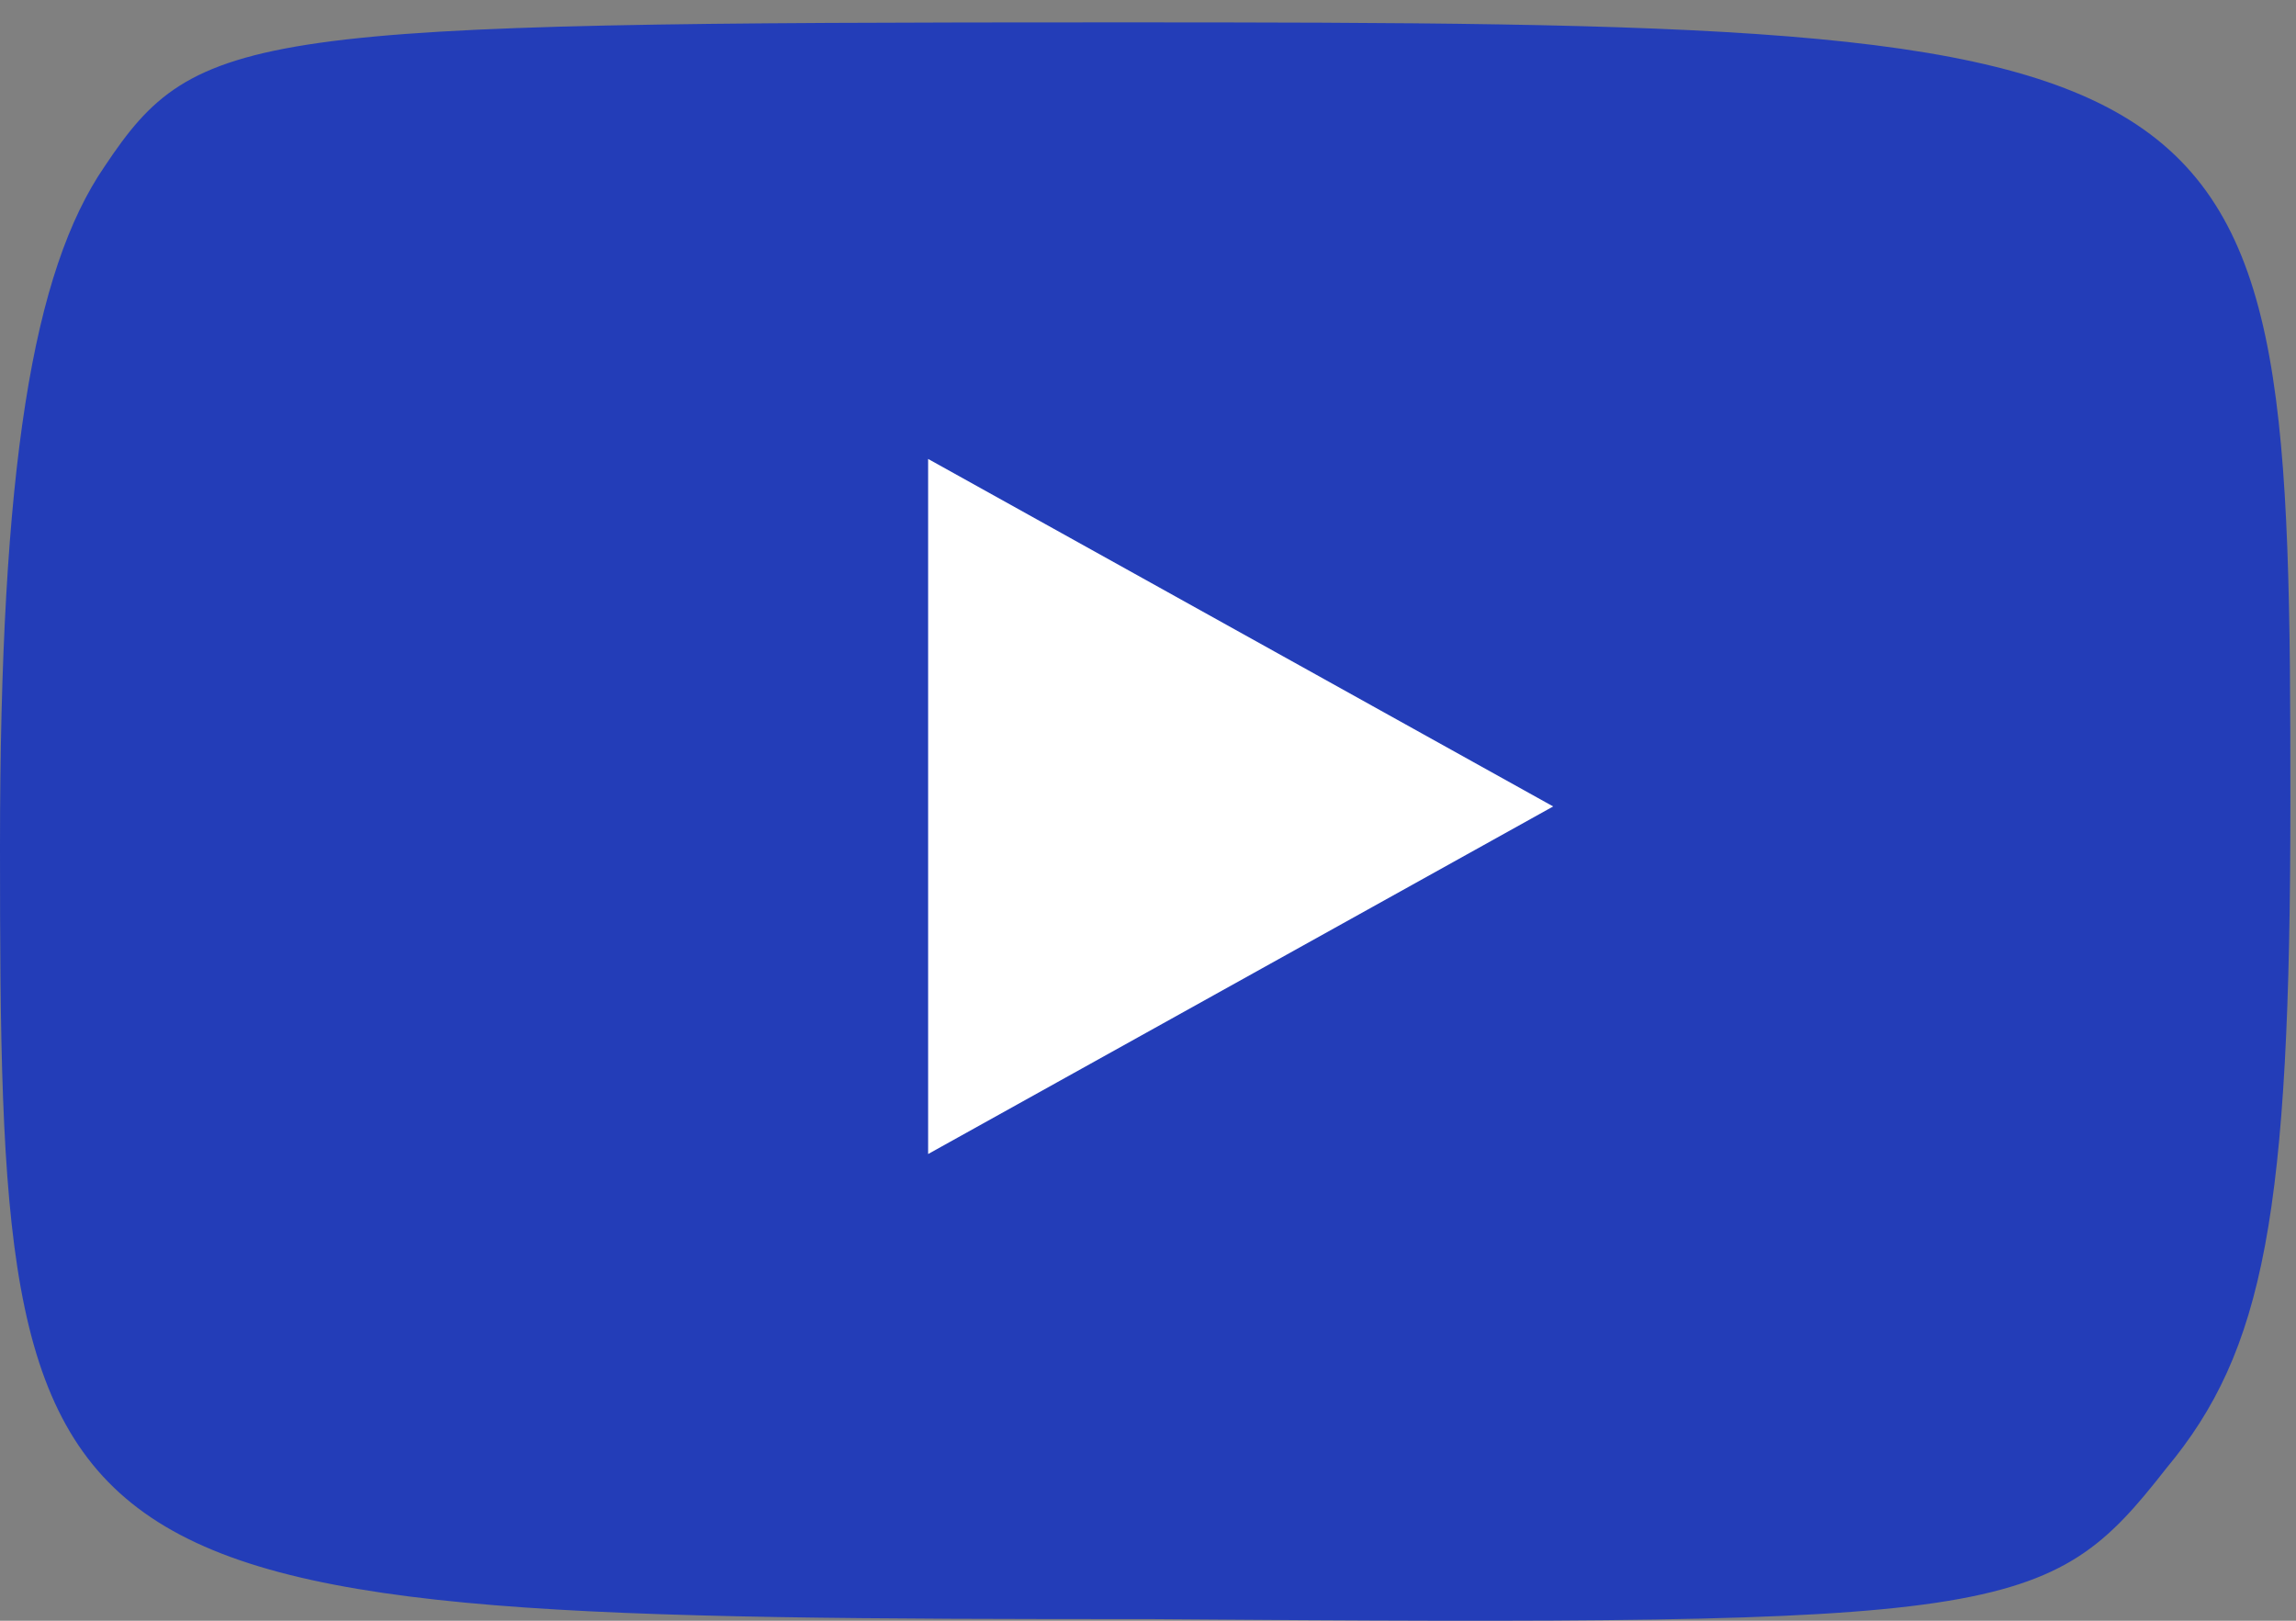 <?xml version="1.0" encoding="UTF-8"?> <svg xmlns="http://www.w3.org/2000/svg" width="34" height="24" viewBox="0 0 34 24" fill="none"><rect x="0" y="0" width="34" height="24" fill="#808080" stroke="none"/><path d="M1.55 2.463C0.485 4.013 0 6.92 0 12.541C0 23.782 0.291 23.976 17.055 23.976C29.75 24.073 30.332 23.976 32.076 21.747C33.53 20.003 33.917 17.968 33.917 11.863C33.917 0.525 33.627 0.331 16.571 0.331C3.682 0.331 2.907 0.428 1.55 2.463Z" fill="#233DB8"></path><path d="M23 11.942L13.744 17.089L13.744 6.796L23 11.942Z" fill="white"></path></svg> 